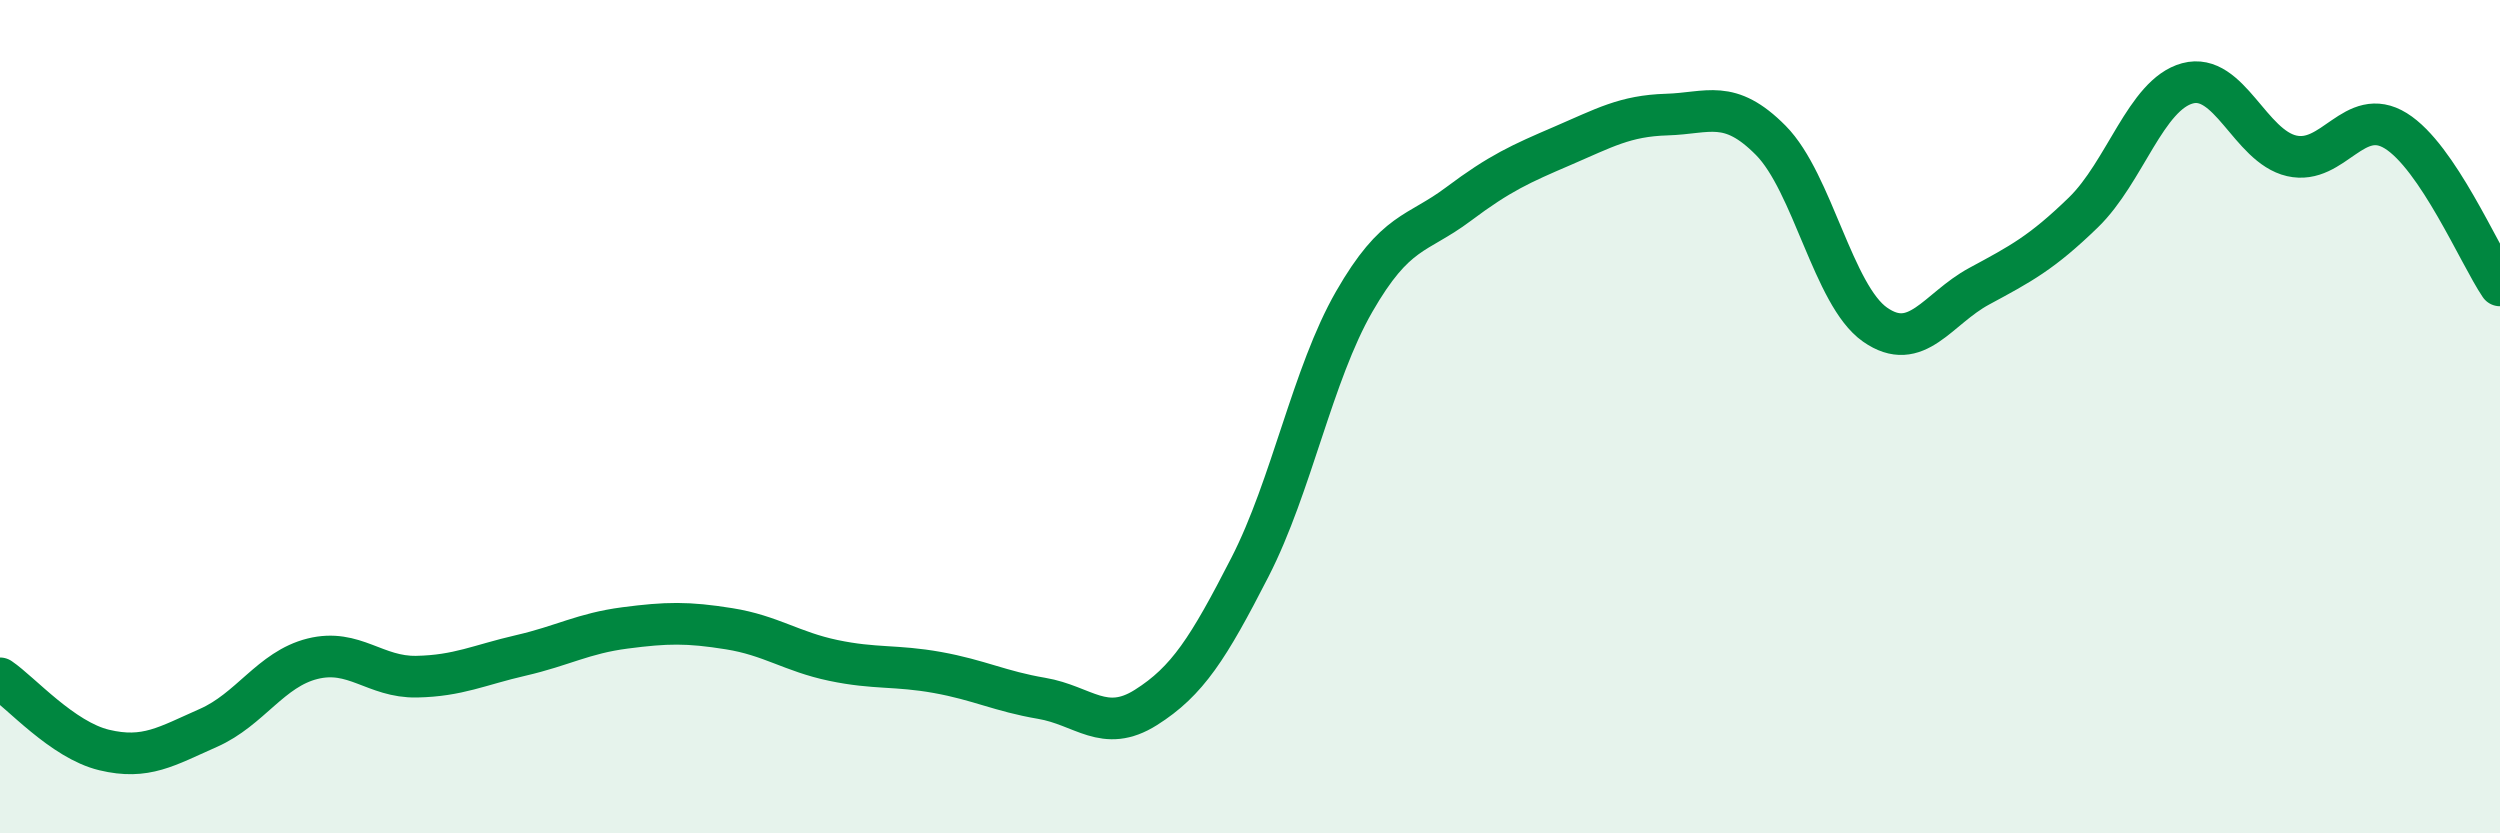 
    <svg width="60" height="20" viewBox="0 0 60 20" xmlns="http://www.w3.org/2000/svg">
      <path
        d="M 0,16.28 C 0.5,16.62 1.5,17.76 2.5,18 C 3.5,18.24 4,17.91 5,17.47 C 6,17.03 6.5,16.06 7.5,15.81 C 8.5,15.56 9,16.26 10,16.24 C 11,16.22 11.5,15.96 12.5,15.73 C 13.5,15.5 14,15.2 15,15.07 C 16,14.94 16.5,14.93 17.5,15.09 C 18.5,15.25 19,15.64 20,15.85 C 21,16.06 21.5,15.96 22.5,16.14 C 23.5,16.32 24,16.59 25,16.76 C 26,16.93 26.5,17.61 27.5,16.98 C 28.5,16.35 29,15.56 30,13.61 C 31,11.66 31.5,8.98 32.5,7.24 C 33.5,5.5 34,5.65 35,4.9 C 36,4.15 36.5,3.93 37.5,3.5 C 38.5,3.07 39,2.78 40,2.75 C 41,2.72 41.5,2.36 42.5,3.37 C 43.5,4.38 44,7.09 45,7.79 C 46,8.49 46.5,7.41 47.5,6.87 C 48.5,6.33 49,6.07 50,5.1 C 51,4.13 51.5,2.27 52.5,2 C 53.5,1.73 54,3.51 55,3.74 C 56,3.97 56.5,2.52 57.5,3.14 C 58.5,3.76 59.5,6.11 60,6.85L60 20L0 20Z"
        fill="#008740"
        opacity="0.1"
        stroke-linecap="round"
        stroke-linejoin="round"
      />
      <path
        d="M 0,16.28 C 0.5,16.62 1.5,17.76 2.5,18 C 3.5,18.24 4,17.91 5,17.47 C 6,17.03 6.5,16.06 7.5,15.81 C 8.5,15.56 9,16.26 10,16.24 C 11,16.22 11.5,15.96 12.5,15.73 C 13.5,15.5 14,15.2 15,15.07 C 16,14.94 16.5,14.93 17.5,15.09 C 18.5,15.25 19,15.64 20,15.85 C 21,16.06 21.5,15.96 22.5,16.14 C 23.5,16.32 24,16.59 25,16.76 C 26,16.93 26.5,17.61 27.5,16.98 C 28.5,16.35 29,15.56 30,13.61 C 31,11.66 31.5,8.98 32.5,7.24 C 33.5,5.5 34,5.65 35,4.9 C 36,4.15 36.5,3.93 37.5,3.5 C 38.5,3.07 39,2.78 40,2.75 C 41,2.72 41.5,2.36 42.5,3.37 C 43.5,4.38 44,7.09 45,7.79 C 46,8.49 46.5,7.41 47.5,6.87 C 48.5,6.33 49,6.07 50,5.1 C 51,4.13 51.5,2.27 52.5,2 C 53.5,1.73 54,3.51 55,3.74 C 56,3.97 56.5,2.52 57.5,3.14 C 58.5,3.76 59.5,6.11 60,6.85"
        stroke="#008740"
        stroke-width="1"
        fill="none"
        stroke-linecap="round"
        stroke-linejoin="round"
      />
    </svg>
  